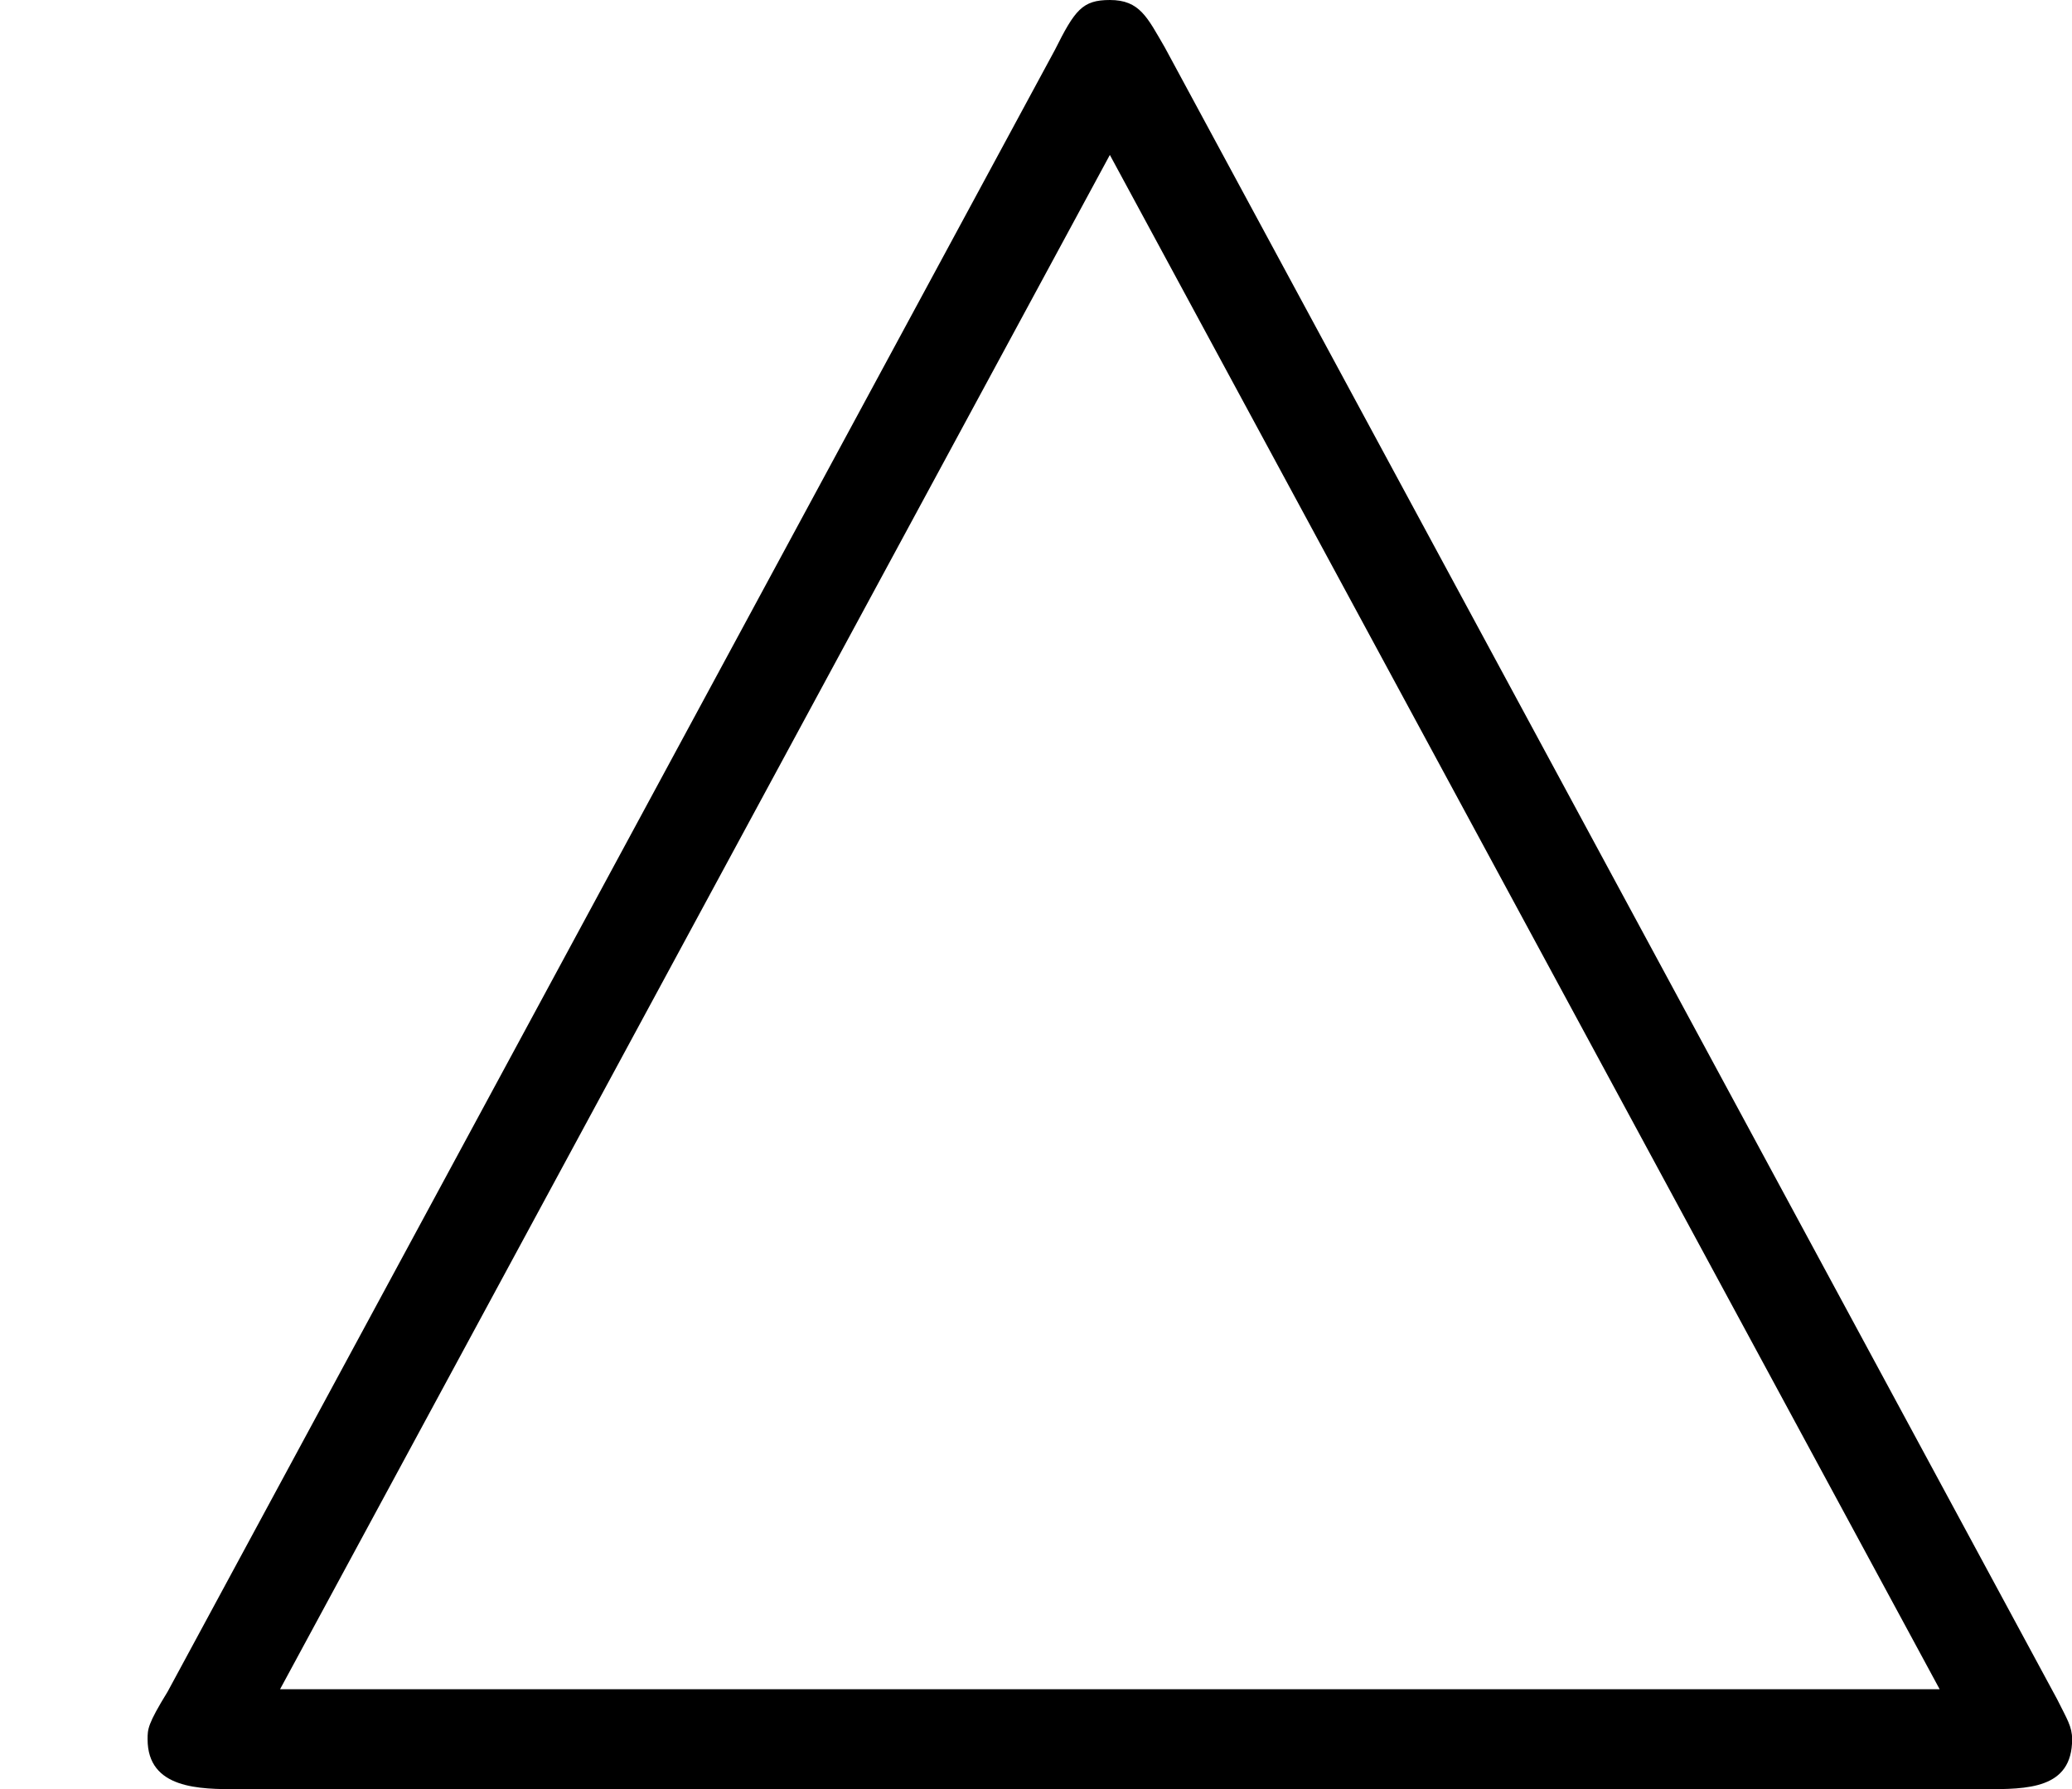 <?xml version='1.0' encoding='ISO-8859-1'?>
<!DOCTYPE svg PUBLIC "-//W3C//DTD SVG 1.1//EN" "http://www.w3.org/Graphics/SVG/1.1/DTD/svg11.dtd">
<!-- This file was generated by dvisvgm 1.0.11 (i686-pc-linux-gnu) -->
<!-- Tue Jan 27 08:12:20 2015 -->
<svg height='143.2pt' version='1.1' viewBox='4421.11 1652.32 165.8 143.2' width='165.8pt' xmlns='http://www.w3.org/2000/svg' xmlns:xlink='http://www.w3.org/1999/xlink'>
<defs>
<path d='M4.66 -6.97C4.59 -7.09 4.56 -7.16 4.44 -7.16C4.33 -7.16 4.3 -7.12 4.22 -6.96L0.67 -0.39C0.59 -0.26 0.59 -0.24 0.59 -0.2C0.59 0 0.8 0 0.95 0H7.94C8.11 0 8.29 0 8.29 -0.2C8.29 -0.25 8.27 -0.28 8.23 -0.36L4.66 -6.97ZM4.44 -6.54L7.76 -0.4H1.12L4.44 -6.54Z' id='g0-52'/>
</defs>
<g id='page1' transform='matrix(20 0 0 20 0 0)'>
<use x='221.056' xlink:href='#g0-52' y='89.776'/>
</g>
</svg>
